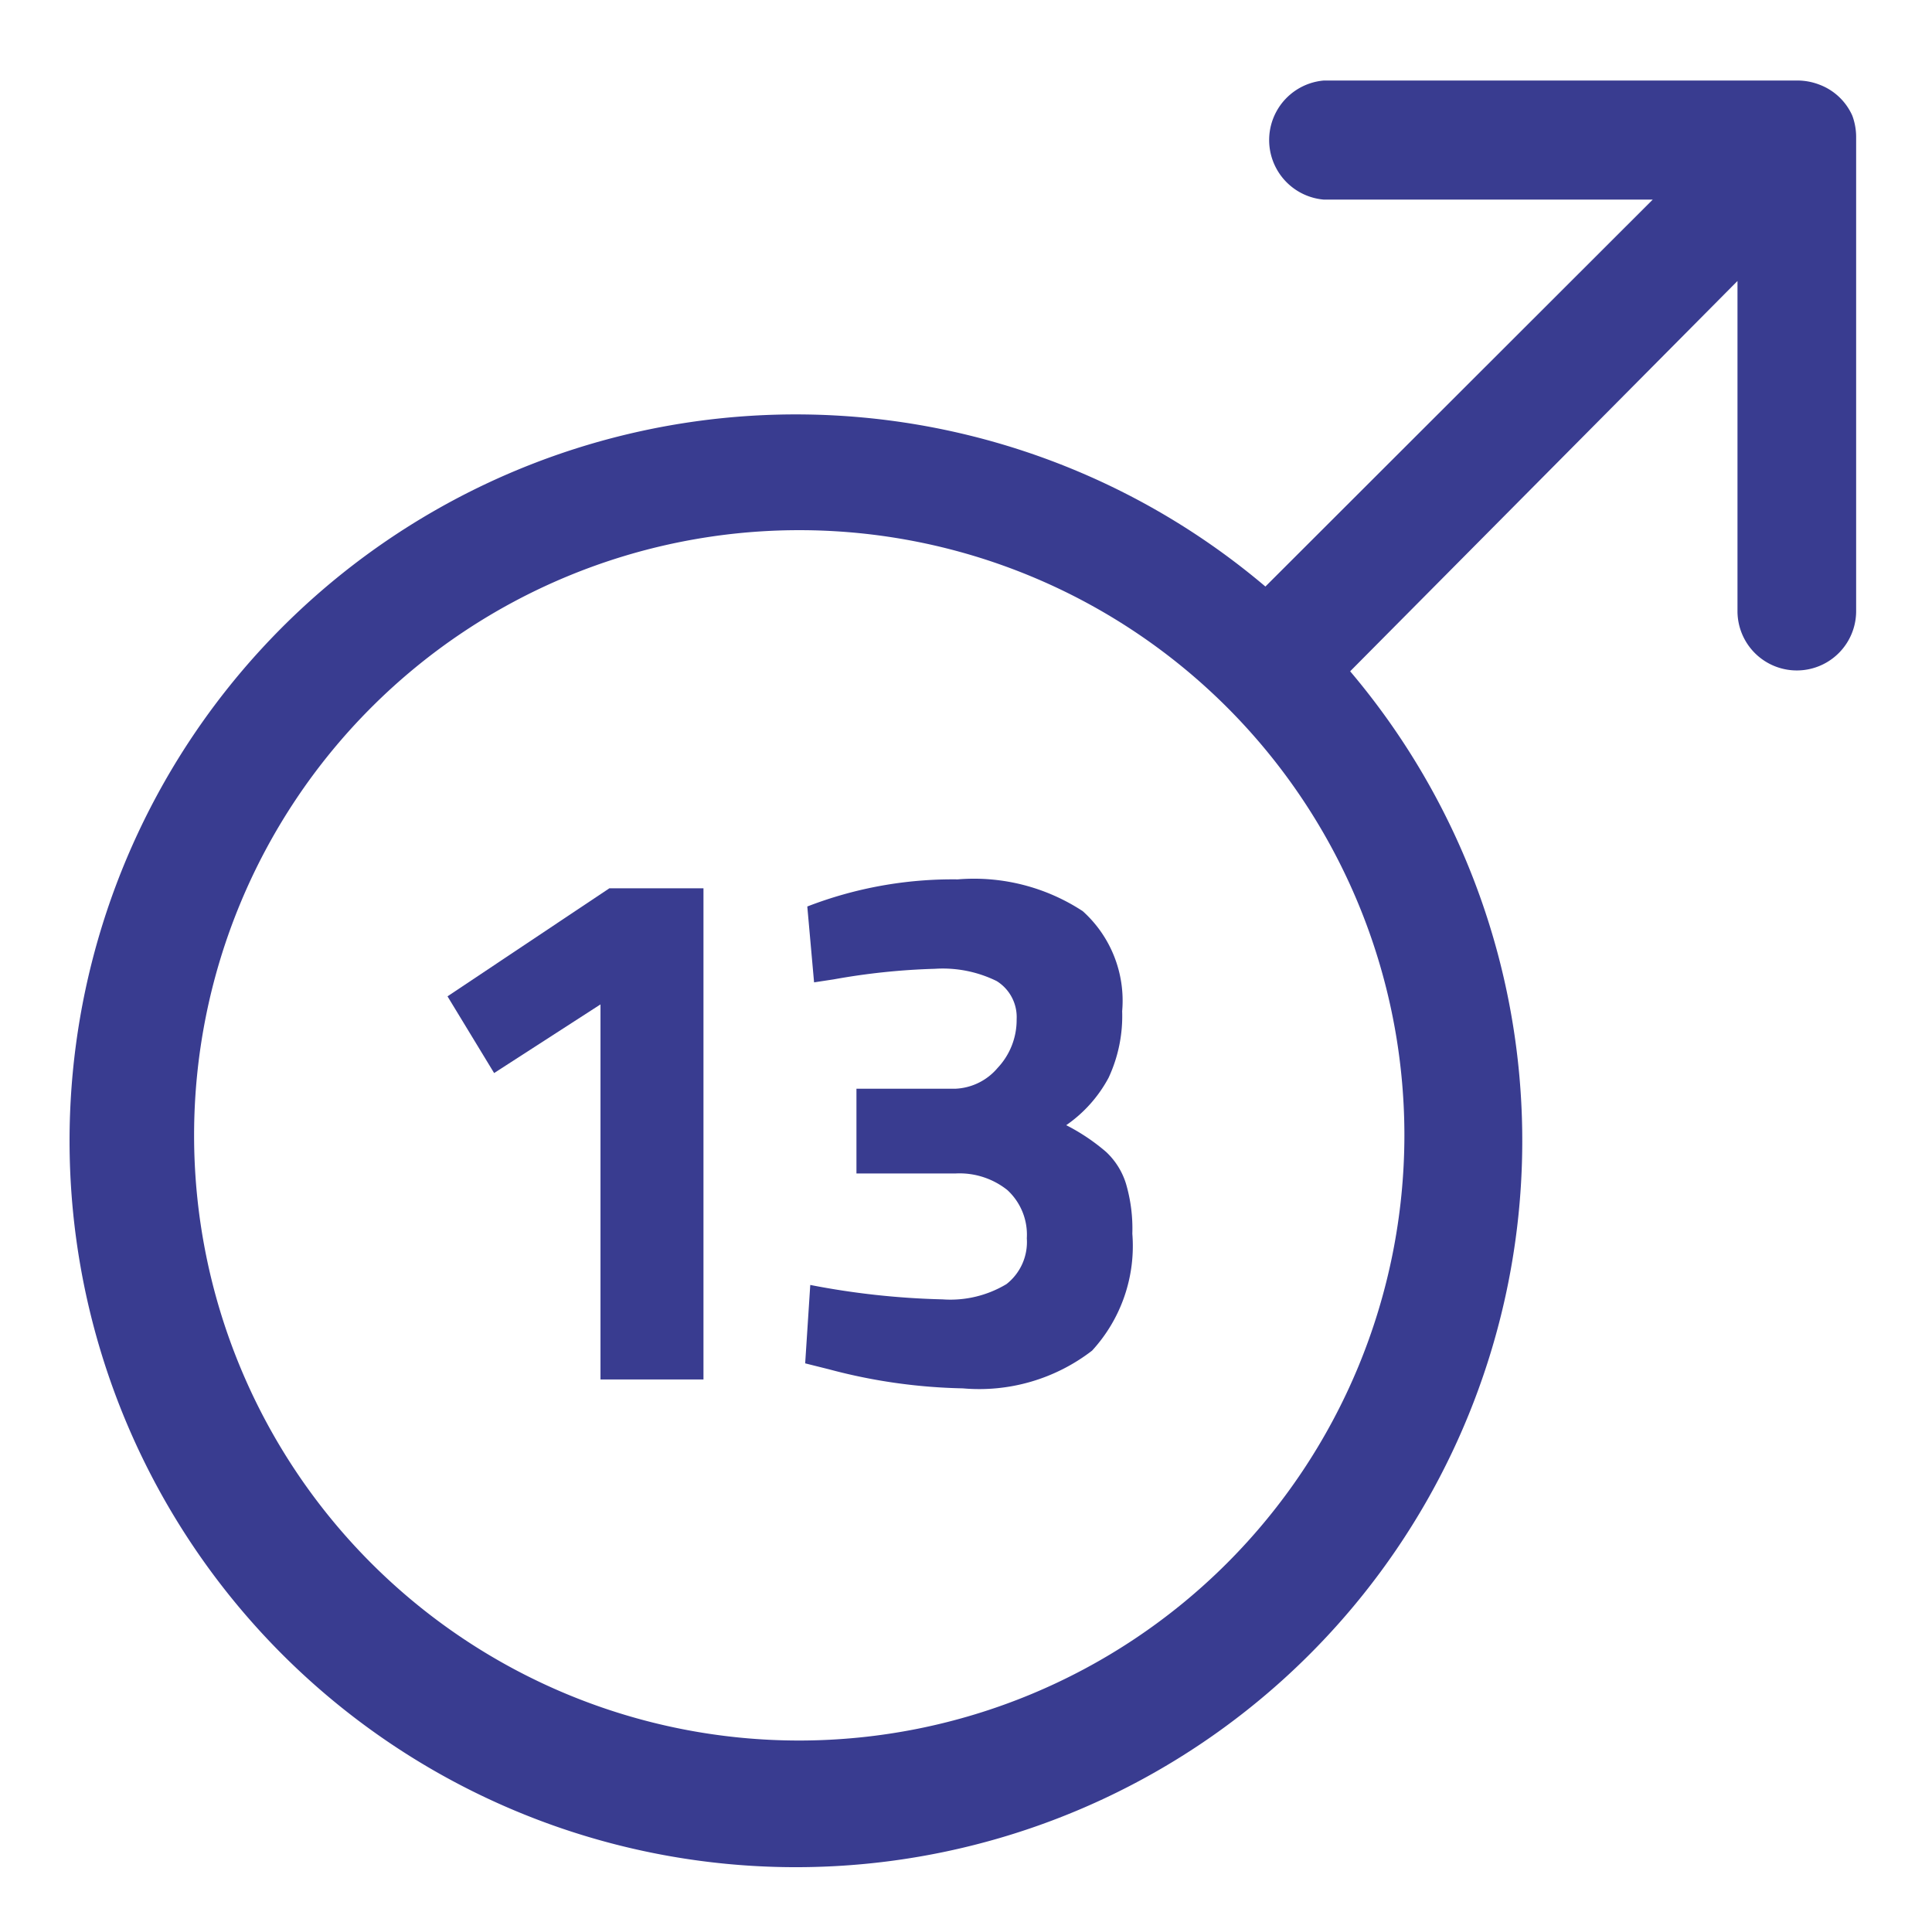 <svg id="Ebene_1" data-name="Ebene 1" xmlns="http://www.w3.org/2000/svg" viewBox="0 0 45.59 45.51"><defs><style>.cls-1{fill:#393c90;}</style></defs><path class="cls-1" d="M43.71,2.73v0A1.38,1.38,0,0,0,42.94,2h0a1.45,1.45,0,0,0-.51-.1H31.24a1.41,1.41,0,0,0,0,2.81H39l-9.14,9.13a17.14,17.14,0,1,0,2,2L41,6.63v7.79a1.4,1.4,0,0,0,2.8,0V3.25A1.46,1.46,0,0,0,43.71,2.73ZM18.86,41.07A14.28,14.28,0,1,1,33.14,26.79,14.29,14.29,0,0,1,18.86,41.07Z"/><polygon class="cls-1" points="10.56 23.51 11.66 25.32 14.17 23.7 14.17 32.55 16.6 32.55 16.6 20.96 14.38 20.96 10.56 23.51"/><path class="cls-1" d="M26.1,27.18a4.74,4.74,0,0,0-.94-.63,3.19,3.19,0,0,0,1-1.12,3.45,3.45,0,0,0,.32-1.57,2.84,2.84,0,0,0-.93-2.36,4.68,4.68,0,0,0-2.95-.75,9.5,9.5,0,0,0-3.55.64l.16,1.79.46-.07a15.92,15.92,0,0,1,2.39-.25,2.88,2.88,0,0,1,1.46.29,1,1,0,0,1,.47.9,1.65,1.65,0,0,1-.45,1.15,1.38,1.38,0,0,1-1,.49H20.21v2h2.33a1.81,1.81,0,0,1,1.23.39,1.43,1.43,0,0,1,.46,1.14,1.26,1.26,0,0,1-.48,1.08,2.57,2.57,0,0,1-1.51.36,18.56,18.56,0,0,1-3.12-.34L19,32.17l.56.14a13.16,13.16,0,0,0,3.16.45,4.36,4.36,0,0,0,3.05-.89,3.65,3.65,0,0,0,.95-2.76,3.76,3.76,0,0,0-.15-1.18A1.72,1.72,0,0,0,26.1,27.18Z"/></svg>